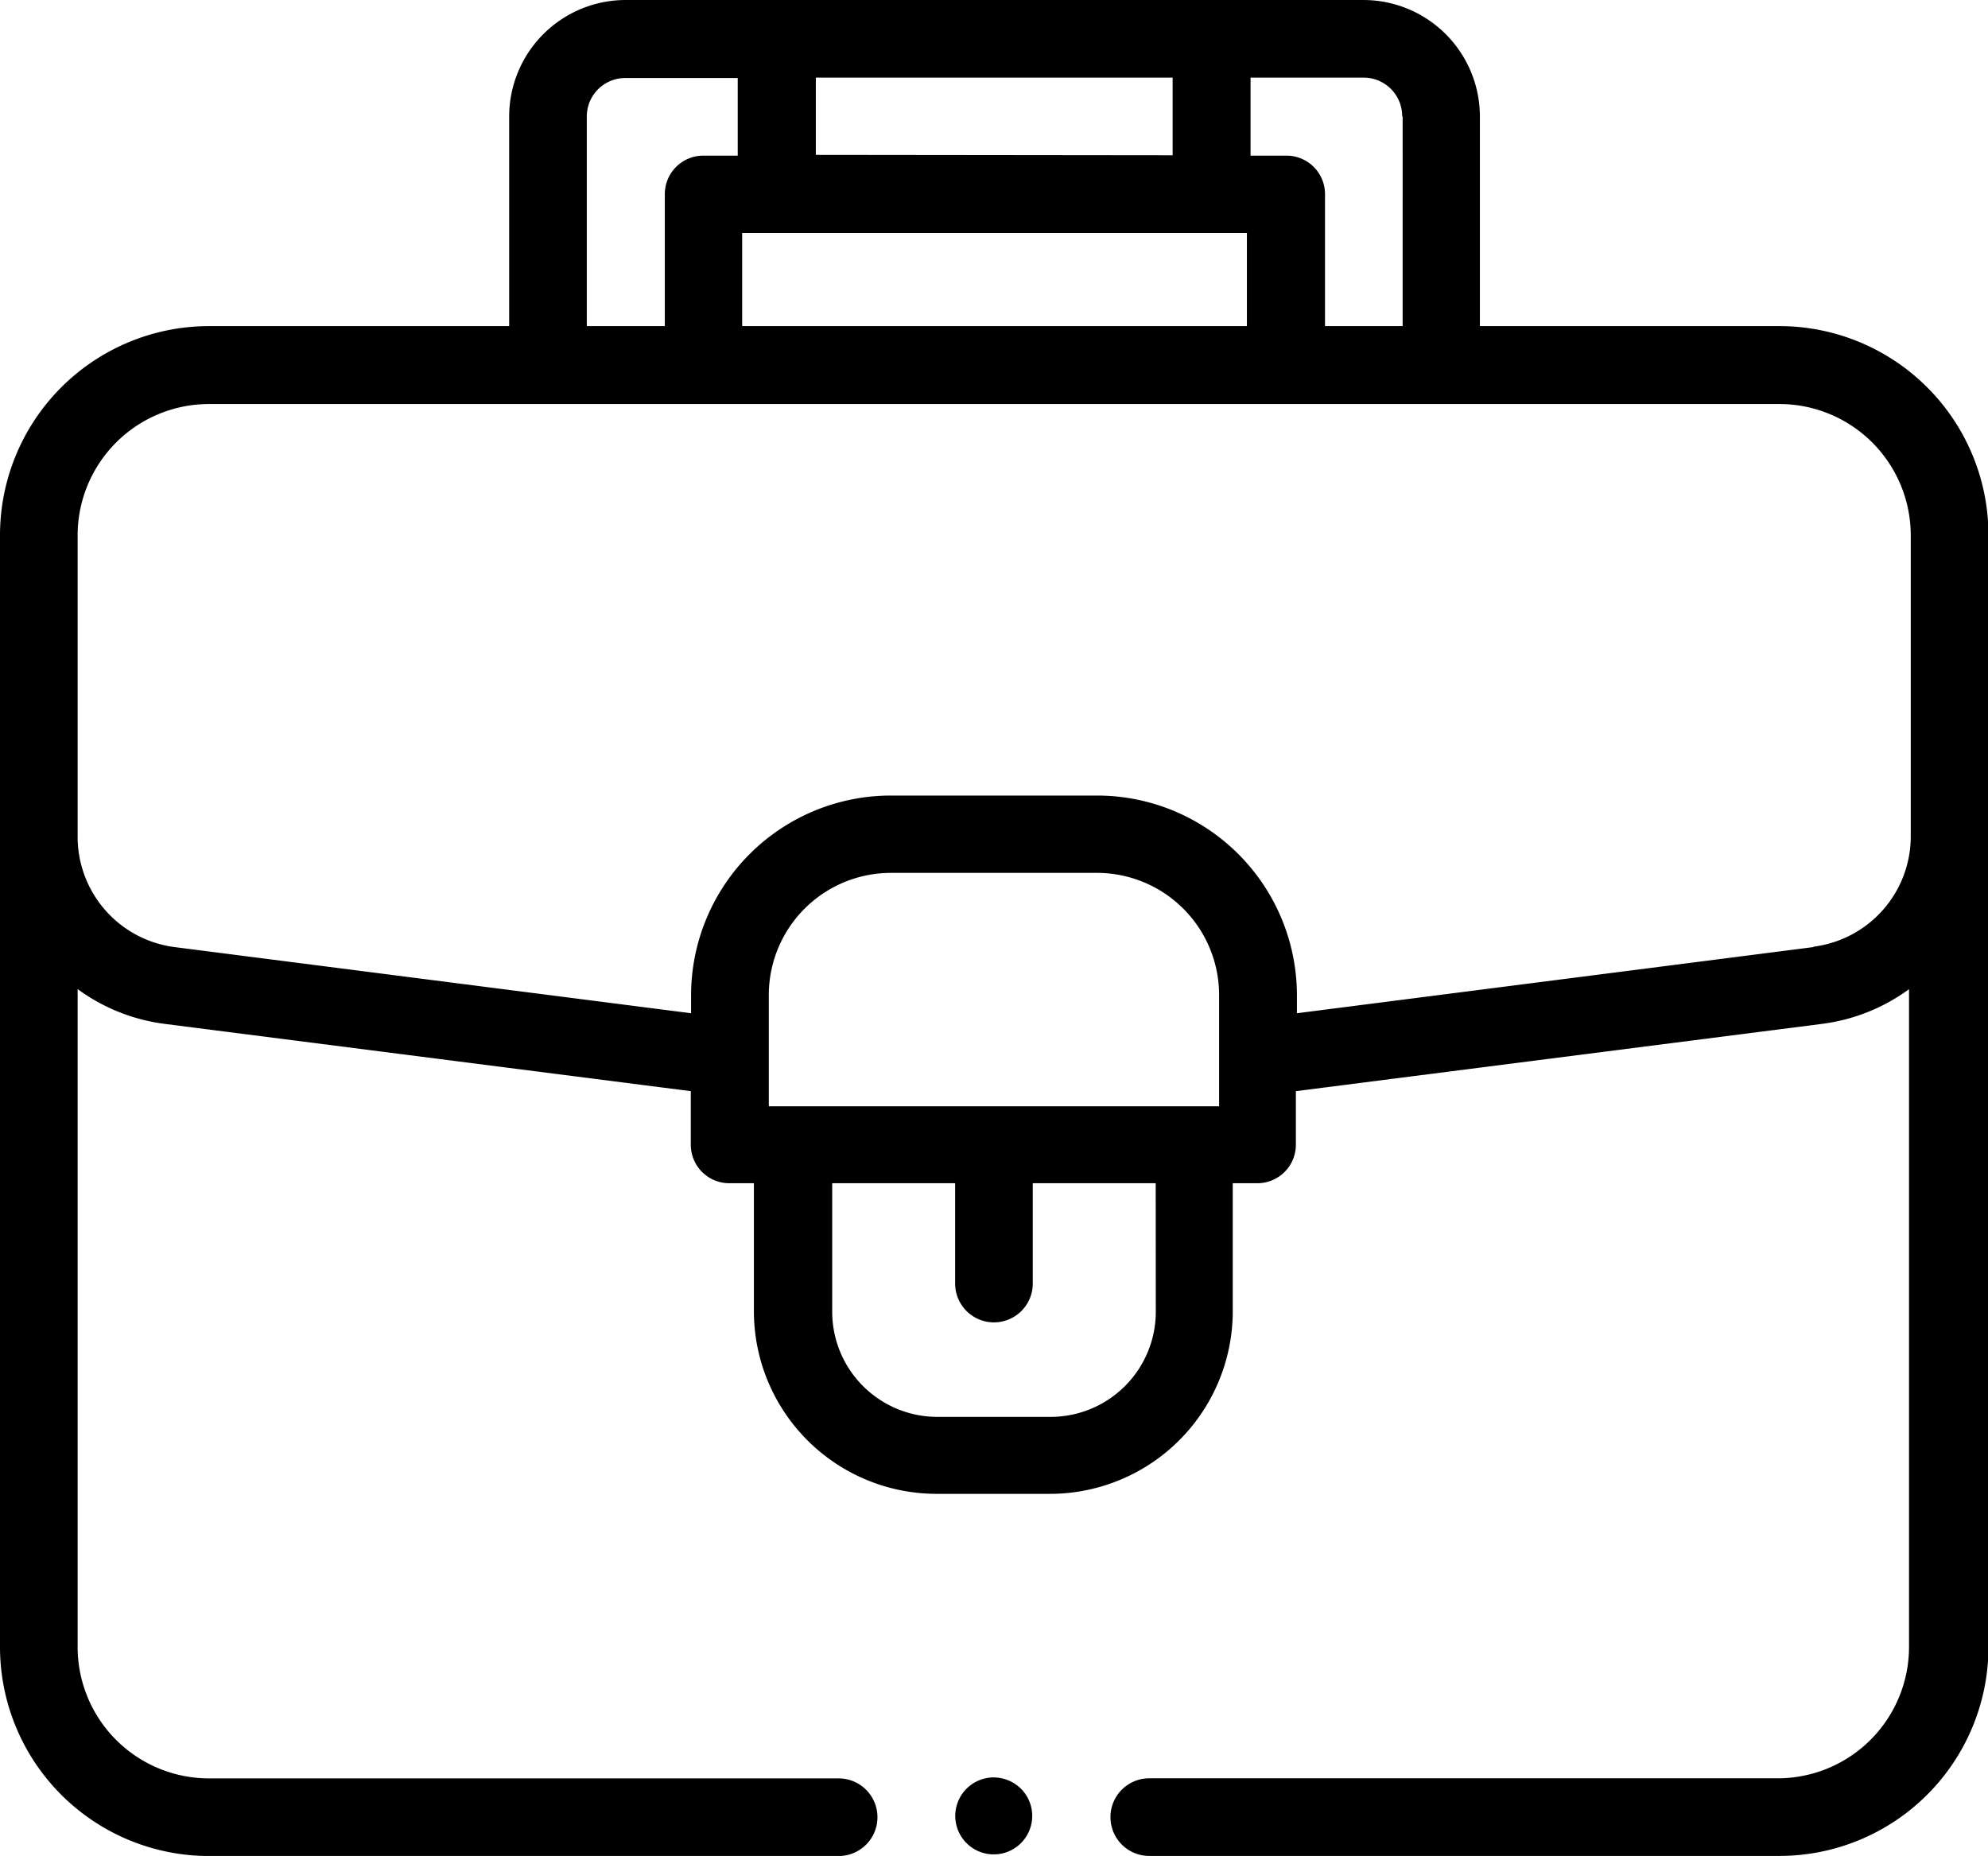 <svg xmlns="http://www.w3.org/2000/svg" width="20.666" height="19.293" viewBox="0 0 20.666 19.293">
  <g id="work" transform="translate(0 -0.5)">
    <path id="Path_385" data-name="Path 385" d="M18.5,3.89H15.384V1.711A1.212,1.212,0,0,0,14.173.5H6.5A1.212,1.212,0,0,0,5.293,1.711V3.89H2.171A2.174,2.174,0,0,0,0,6.063V17.621a2.174,2.174,0,0,0,2.171,2.173H8.718a.4.4,0,1,0,0-.807H2.171A1.366,1.366,0,0,1,.807,17.621V10.782a1.948,1.948,0,0,0,.9.361l5.474.7V12.4a.4.4,0,0,0,.4.4h.256v1.329a1.9,1.9,0,0,0,1.9,1.9h1.178a1.9,1.9,0,0,0,1.9-1.9V12.8h.256a.4.4,0,0,0,.4-.4v-.557l5.474-.7a1.947,1.947,0,0,0,.9-.36v6.839A1.366,1.366,0,0,1,18.5,18.986H11.947a.4.4,0,1,0,0,.807H18.5a2.174,2.174,0,0,0,2.171-2.173V6.063A2.174,2.174,0,0,0,18.5,3.89Zm-3.919-2.18V3.89h-.807V2.518a.4.4,0,0,0-.4-.4H13V1.307h1.176A.4.4,0,0,1,14.576,1.711Zm-6.1.4V1.307H12.19v.807ZM6.1,1.711a.4.4,0,0,1,.4-.4H7.669v.807H7.311a.4.4,0,0,0-.4.4V3.89H6.1ZM7.715,2.922h5.247V3.89H7.715ZM7.992,12V10.843A1.27,1.27,0,0,1,9.26,9.574h2.145a1.27,1.27,0,0,1,1.268,1.268V12Zm4.023,2.136a1.094,1.094,0,0,1-1.093,1.093H9.744a1.094,1.094,0,0,1-1.093-1.093V12.8H9.929v1.043a.4.4,0,1,0,.807,0V12.8h1.278Zm6.838-3.791-5.371.688v-.187a2.078,2.078,0,0,0-2.076-2.076H9.26a2.078,2.078,0,0,0-2.076,2.076v.187l-5.371-.688A1.156,1.156,0,0,1,.807,9.2V6.063A1.366,1.366,0,0,1,2.171,4.7H18.5a1.366,1.366,0,0,1,1.363,1.365V9.2A1.156,1.156,0,0,1,18.853,10.341Zm0,0"/>
    <path id="Path_386" data-name="Path 386" d="M246.4,458.281a.4.4,0,1,0,.285.118A.407.407,0,0,0,246.4,458.281Zm0,0" transform="translate(-236.071 -439.304)"/>
  </g>
</svg>
